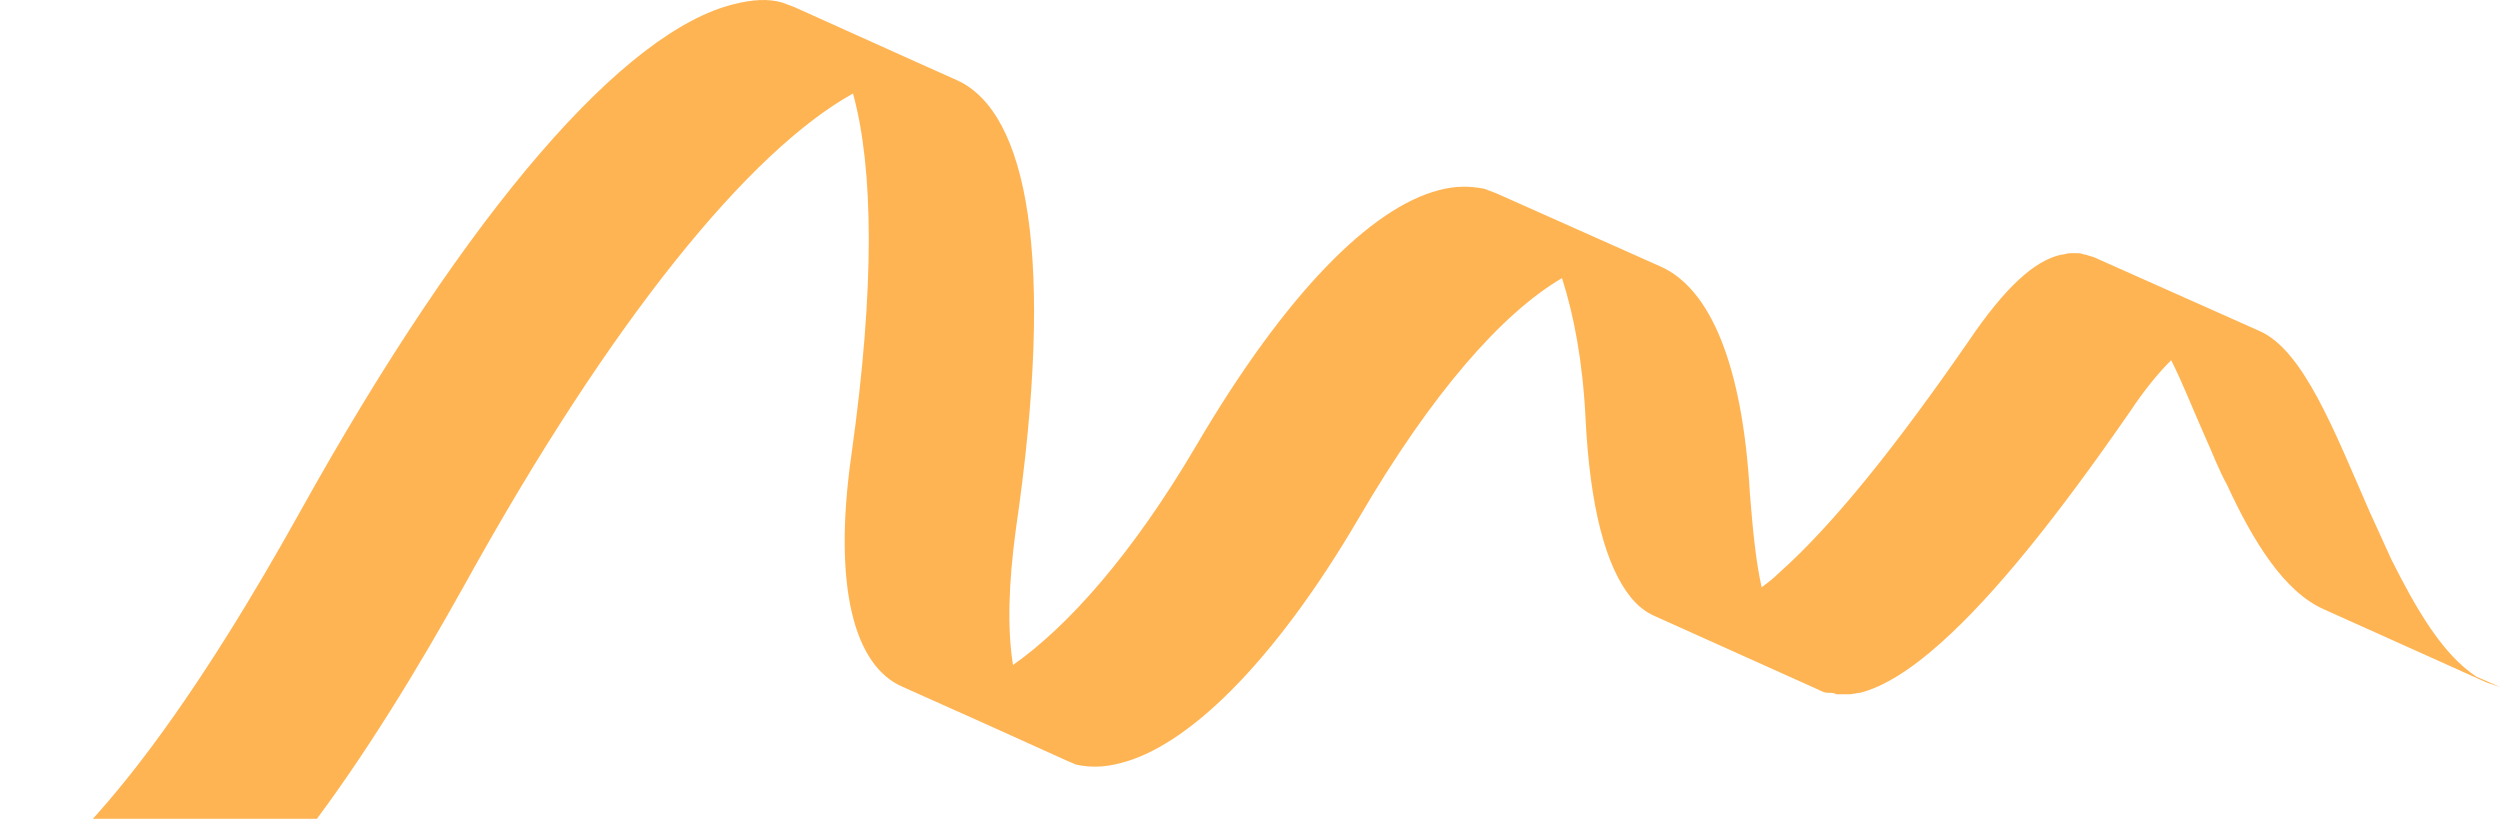 <svg width="516" height="169" viewBox="0 0 516 169" fill="none" xmlns="http://www.w3.org/2000/svg">
<path d="M511.152 139.672C504.184 135.135 498.73 125.76 493.58 115.477C492.065 112.15 490.55 108.823 489.035 105.496C481.763 88.862 475.401 72.227 466.312 68.295L432.378 53.173C431.772 52.871 431.166 52.871 430.56 52.568C429.954 52.568 429.651 52.266 429.045 52.266H428.742C428.439 52.266 427.833 52.266 427.53 52.266H427.227C426.621 52.266 426.015 52.568 425.409 52.568C419.956 53.778 413.896 59.222 406.322 70.412C391.476 91.886 378.448 108.218 367.238 118.199C366.026 119.408 364.814 120.316 363.602 121.223C362.39 115.779 361.784 109.428 361.178 101.867C359.663 75.251 352.998 59.524 342.696 54.988L308.763 39.866C307.854 39.563 307.248 39.261 306.339 38.958C303.309 38.353 300.28 38.353 296.947 39.261C283.01 42.89 265.437 60.432 246.955 91.886C233.624 114.569 220.293 129.389 209.083 137.253C207.871 129.691 208.174 120.316 209.689 109.125C217.869 53.173 212.113 23.231 197.57 16.577L188.783 12.646L163.939 1.455C163.03 1.153 162.424 0.85 161.515 0.548C158.486 -0.359 155.153 -0.057 151.517 0.85C129.097 6.294 96.981 42.588 61.836 105.798C43.657 138.462 16.086 181.712 -7.546 188.97L-13 189.878L20.934 205L26.387 204.093C50.02 196.834 77.591 153.585 95.769 120.921C126.37 65.573 154.85 31.095 176.058 19.299C180.3 34.724 180.603 59.222 175.755 93.701C171.817 121.223 176.361 137.555 186.36 141.789L203.932 149.653L219.99 156.911C220.596 157.214 221.505 157.516 222.111 157.819C224.838 158.424 227.868 158.424 231.2 157.516C244.834 154.189 262.71 137.253 280.586 106.706C295.432 81.3 309.975 64.666 322.397 57.407C324.821 64.968 326.639 74.344 327.245 86.139C328.154 104.891 331.486 116.989 336.637 123.34C338.152 125.155 339.667 126.365 341.788 127.272L375.418 142.394C376.024 142.697 376.63 142.999 377.236 142.999H377.539C378.145 142.999 378.448 142.999 379.054 143.301C379.357 143.301 379.357 143.301 379.66 143.301C380.266 143.301 380.569 143.301 381.175 143.301C381.478 143.301 381.478 143.301 381.781 143.301C382.387 143.301 383.296 142.999 383.901 142.999C388.749 141.789 394.506 138.16 400.565 132.716C411.775 122.735 424.804 106.403 439.649 84.93C442.679 80.393 445.406 77.066 448.133 74.344C450.557 79.183 452.678 84.627 455.101 90.071C456.616 93.398 457.828 96.725 459.646 100.052C465.1 111.847 471.462 122.13 479.643 125.76L513.273 140.882C514.182 141.184 515.091 141.487 516 141.789L511.152 139.672Z" fill="#FFB453"/>
</svg>
